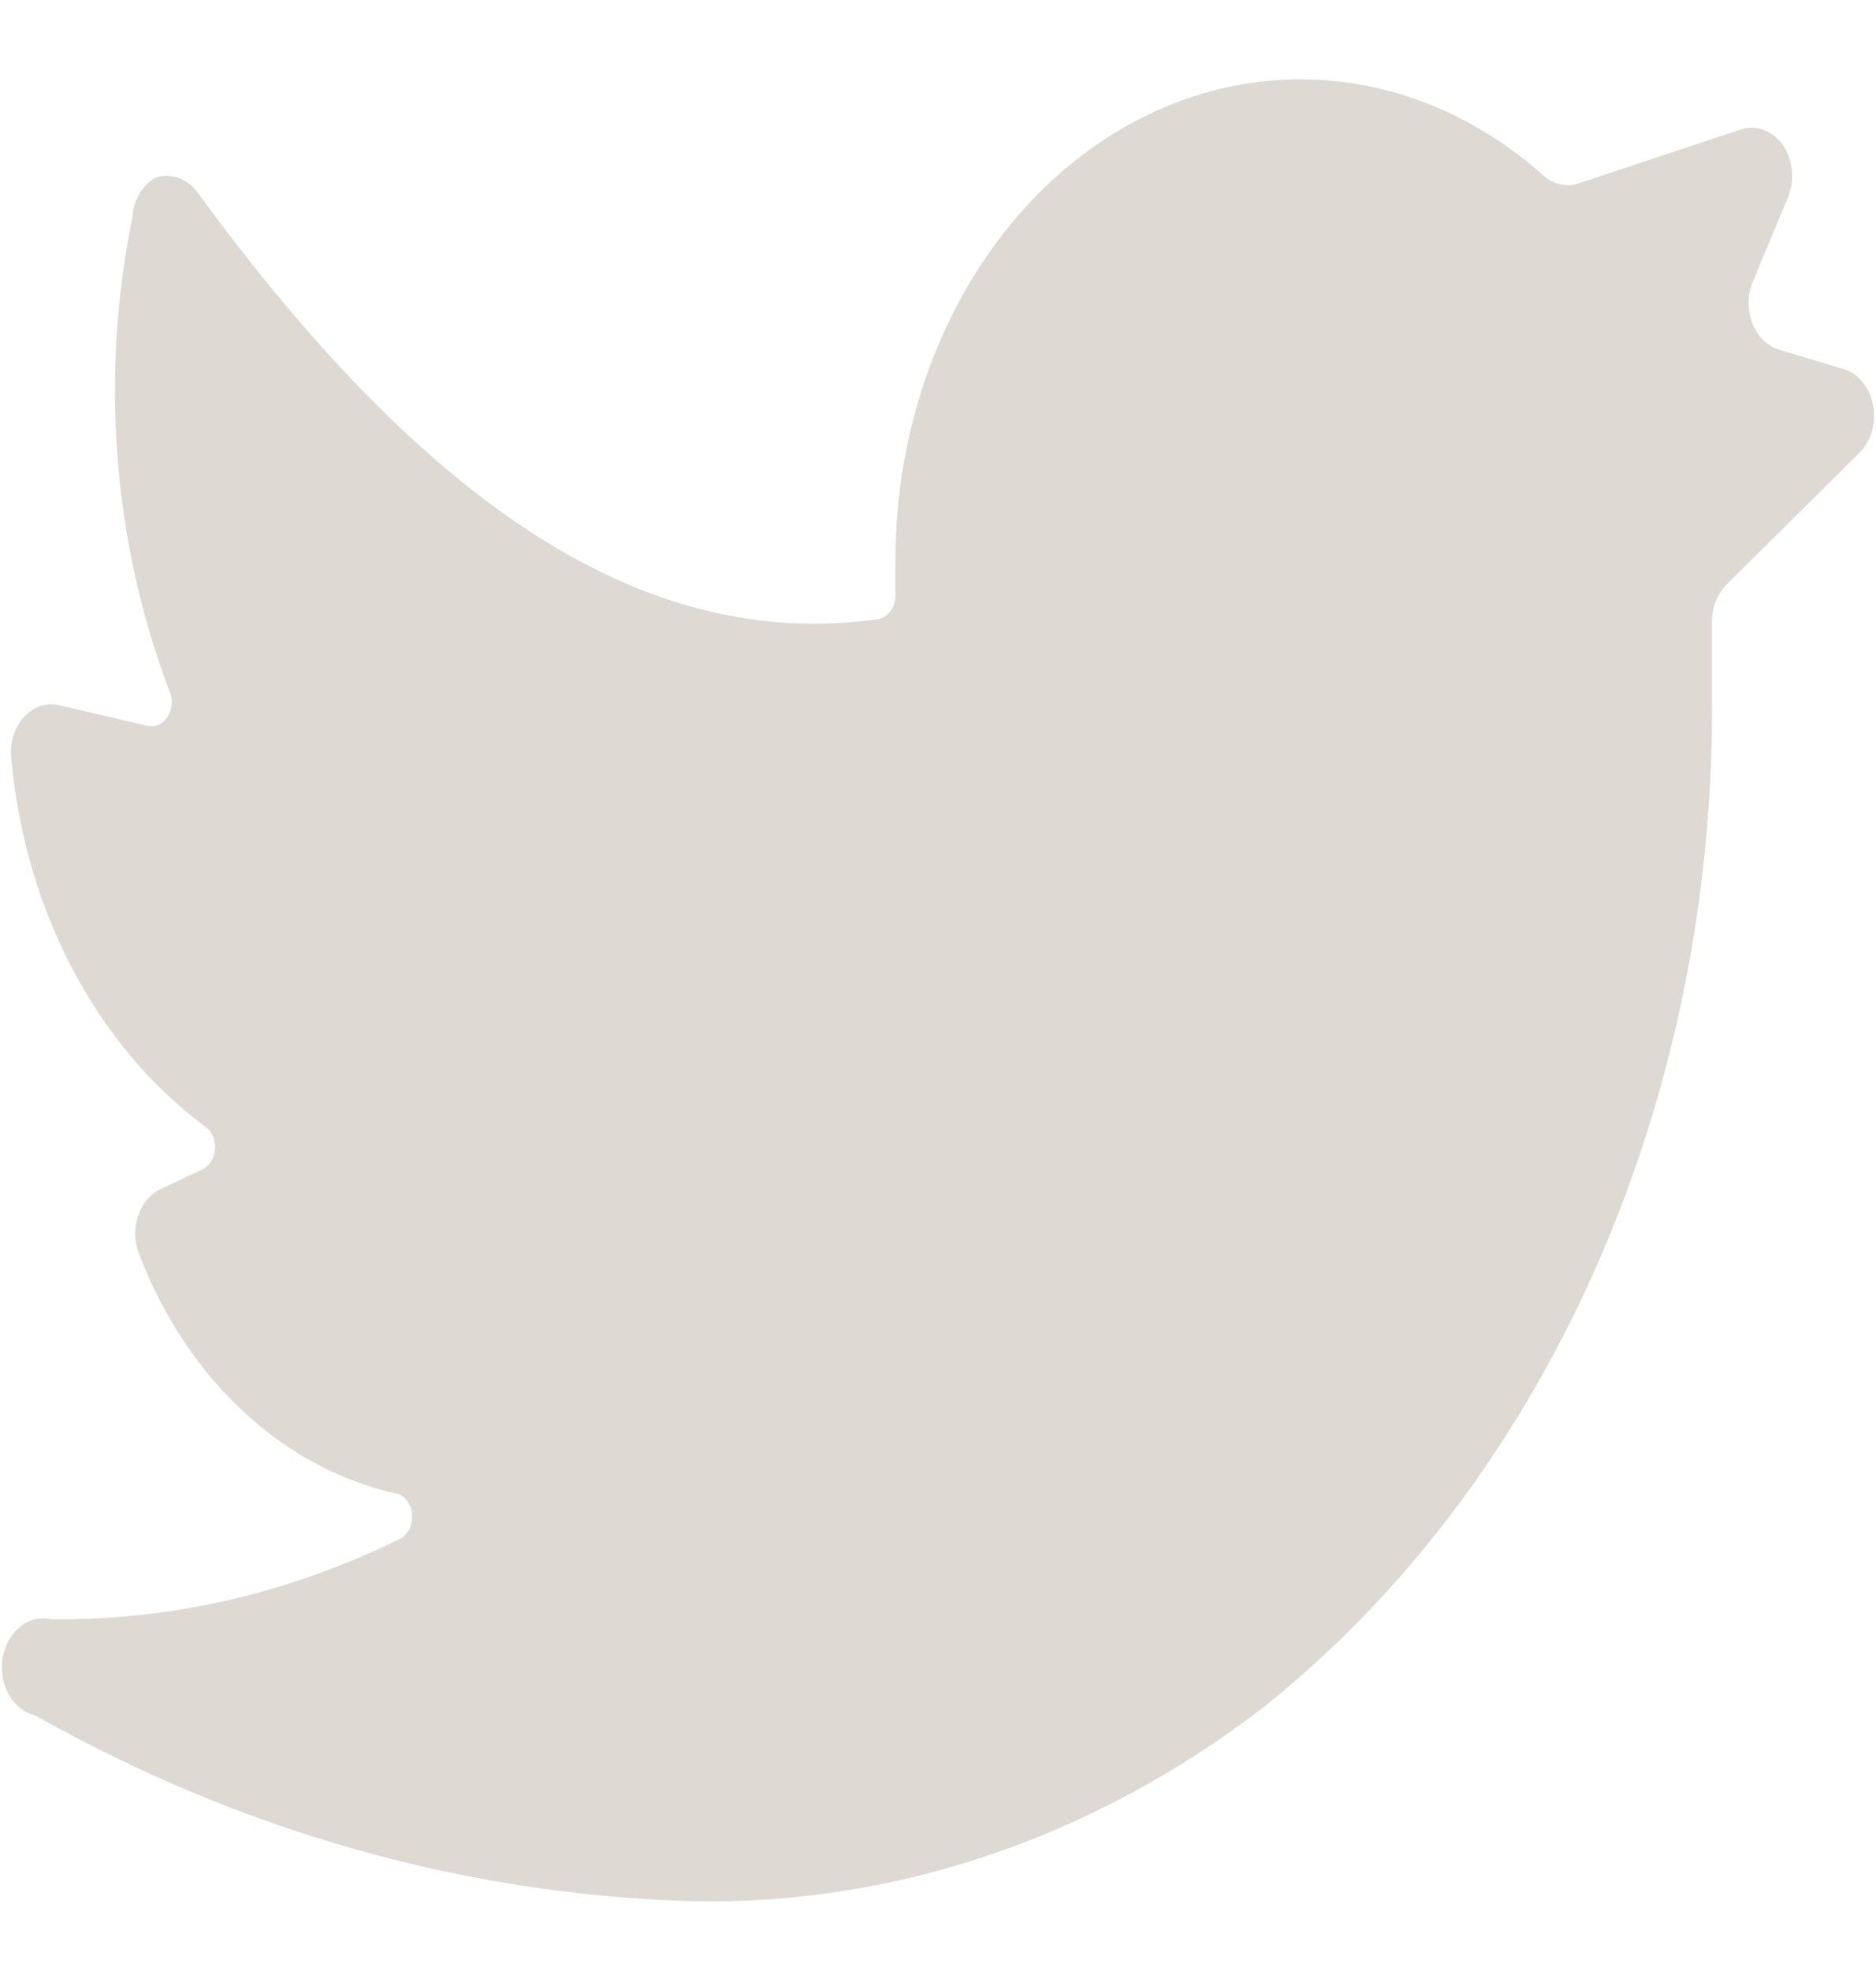 <svg width="20" height="21" viewBox="0 0 20 21" fill="none" xmlns="http://www.w3.org/2000/svg">
<path d="M19.824 4.823C19.885 4.763 19.931 4.683 19.957 4.593C19.982 4.503 19.986 4.407 19.968 4.314C19.951 4.222 19.911 4.137 19.855 4.069C19.799 4.002 19.729 3.954 19.651 3.931L18.969 3.726C18.907 3.708 18.849 3.673 18.799 3.625C18.75 3.577 18.71 3.516 18.683 3.448C18.656 3.379 18.642 3.304 18.642 3.228C18.642 3.152 18.656 3.077 18.684 3.008L19.064 2.096C19.099 2.007 19.113 1.909 19.103 1.811C19.093 1.714 19.06 1.622 19.007 1.546C18.954 1.47 18.884 1.414 18.806 1.385C18.727 1.355 18.643 1.353 18.563 1.378L16.835 1.952C16.771 1.975 16.703 1.979 16.637 1.964C16.571 1.95 16.509 1.918 16.455 1.87C15.708 1.205 14.799 0.845 13.864 0.845C12.719 0.845 11.621 1.385 10.811 2.346C10.001 3.308 9.546 4.612 9.546 5.972V6.341C9.547 6.404 9.528 6.465 9.493 6.512C9.457 6.56 9.409 6.59 9.356 6.598C6.93 6.936 4.606 5.47 2.102 2.045C2.047 1.973 1.977 1.921 1.9 1.894C1.822 1.867 1.74 1.866 1.661 1.891C1.591 1.929 1.53 1.989 1.486 2.065C1.442 2.141 1.416 2.229 1.411 2.321C1.065 4.009 1.205 5.785 1.808 7.367C1.826 7.409 1.834 7.456 1.831 7.502C1.828 7.549 1.814 7.594 1.79 7.632C1.767 7.67 1.736 7.7 1.699 7.718C1.663 7.737 1.623 7.743 1.584 7.736L0.616 7.51C0.548 7.497 0.477 7.504 0.411 7.53C0.345 7.556 0.286 7.601 0.237 7.66C0.189 7.72 0.153 7.792 0.134 7.871C0.114 7.95 0.111 8.034 0.124 8.115C0.199 8.902 0.421 9.659 0.776 10.33C1.13 11.001 1.607 11.569 2.171 11.991C2.207 12.012 2.238 12.045 2.26 12.086C2.281 12.127 2.293 12.174 2.293 12.222C2.293 12.27 2.281 12.318 2.26 12.358C2.238 12.399 2.207 12.432 2.171 12.453L1.713 12.668C1.658 12.695 1.607 12.735 1.565 12.785C1.523 12.836 1.491 12.897 1.47 12.963C1.449 13.03 1.439 13.101 1.443 13.172C1.446 13.243 1.462 13.312 1.489 13.376C1.742 14.033 2.125 14.608 2.607 15.051C3.088 15.494 3.653 15.792 4.252 15.919C4.294 15.937 4.33 15.97 4.355 16.013C4.381 16.056 4.394 16.107 4.394 16.16C4.394 16.212 4.381 16.264 4.355 16.307C4.33 16.35 4.294 16.383 4.252 16.401C3.078 16.977 1.818 17.267 0.547 17.252C0.433 17.225 0.314 17.253 0.217 17.33C0.119 17.407 0.052 17.526 0.029 17.662C0.006 17.798 0.03 17.939 0.094 18.055C0.159 18.17 0.26 18.25 0.375 18.277C2.575 19.517 4.97 20.191 7.405 20.257C9.546 20.295 11.649 19.582 13.45 18.206C14.931 17.032 16.145 15.441 16.983 13.574C17.821 11.708 18.257 9.625 18.252 7.51V6.618C18.252 6.544 18.267 6.47 18.293 6.403C18.32 6.336 18.359 6.276 18.407 6.228L19.824 4.823Z" fill="#DFD9D3"/>
<defs>
<linearGradient id="paint0_linear_1592_3476" x1="0.021" y1="11.226" x2="19.979" y2="11.226" gradientUnits="userSpaceOnUse">
<stop stop-color="#DFD9D3"/>
</linearGradient>
</defs>
</svg>

